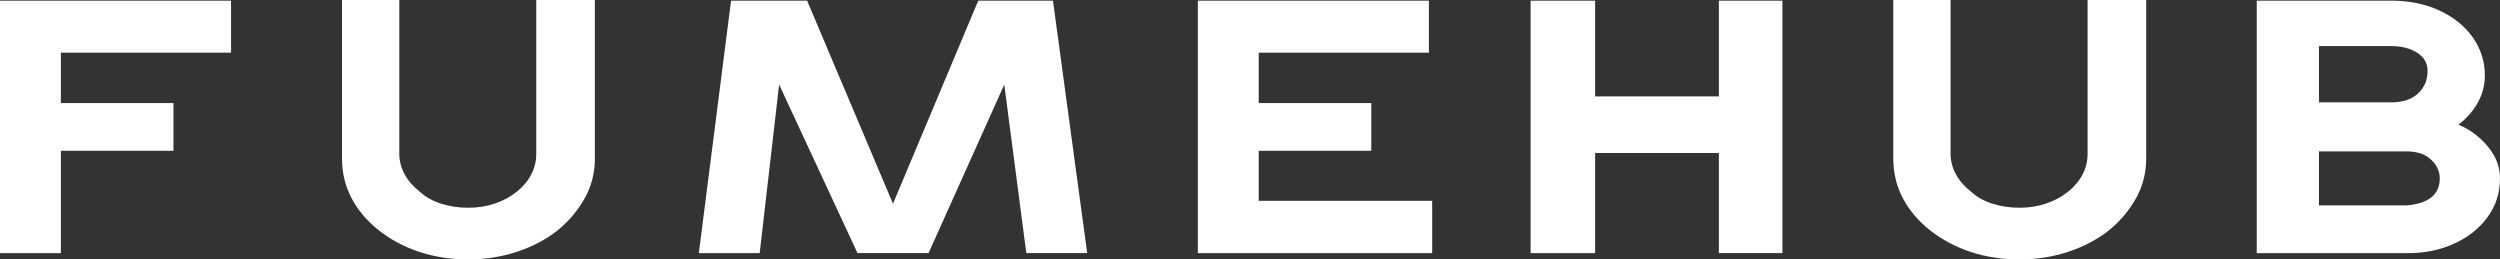 <svg viewBox="0 0 546.84 56.74" xmlns="http://www.w3.org/2000/svg" data-name="Layer 1" id="Layer_1">
  <rect x="0" y="0" width="546.84" height="56.74" fill="#333333" stroke="none"/>
  <defs>
    <style>
      .cls-1 {
        fill: #fff;
      }
    </style>
  </defs>
  <path d="M50.54,11.52H13.32v11.02h24.62v10.44H13.32v22.39H0V.14h50.54v11.38Z" class="cls-1"></path>
  <path d="M127.98,43.2c-1.42,2.64-3.4,5.02-5.94,7.13-2.54,2.02-5.51,3.59-8.89,4.72-3.38,1.13-6.97,1.69-10.76,1.69s-7.42-.55-10.73-1.66-6.26-2.69-8.86-4.75c-2.59-2.06-4.57-4.42-5.94-7.06-1.37-2.64-2.05-5.5-2.05-8.57V0h12.53v33.62c0,1.58.4,3.1,1.19,4.54.79,1.44,1.91,2.71,3.35,3.82,1.2,1.11,2.72,1.96,4.57,2.56,1.85.6,3.83.9,5.94.9s4-.3,5.8-.9c1.8-.6,3.4-1.45,4.79-2.56,1.39-1.1,2.46-2.36,3.2-3.78.74-1.42,1.12-2.94,1.12-4.57V0h12.82v34.7c0,3.02-.71,5.86-2.12,8.5Z" class="cls-1"></path>
  <path d="M166.18,55.37h-13.32L159.91.14h16.63l18.79,44.42L213.98.14h16.34l7.49,55.22h-13.32l-4.82-36.86-16.56,36.86h-15.55l-17.14-36.86-4.25,36.86Z" class="cls-1"></path>
  <path d="M312.55,11.52h-37.22v11.02h24.62v10.44h-24.62v10.94h37.94v11.45h-51.26V.14h50.54v11.38Z" class="cls-1"></path>
  <path d="M348.91,33.48v21.89h-14.11V.14h14.11v20.95h27.07V.14h13.9v55.22h-13.9v-21.89h-27.07Z" class="cls-1"></path>
  <path d="M467.31,43.2c-1.42,2.64-3.4,5.02-5.94,7.13-2.54,2.02-5.51,3.59-8.89,4.72-3.38,1.13-6.97,1.69-10.77,1.69s-7.42-.55-10.73-1.66c-3.31-1.1-6.26-2.69-8.86-4.75-2.59-2.06-4.57-4.42-5.94-7.06-1.37-2.64-2.05-5.5-2.05-8.57V0h12.53v33.62c0,1.58.4,3.1,1.19,4.54.79,1.44,1.91,2.71,3.35,3.82,1.2,1.11,2.72,1.96,4.57,2.56,1.85.6,3.83.9,5.94.9s4-.3,5.8-.9c1.8-.6,3.39-1.45,4.79-2.56,1.39-1.1,2.46-2.36,3.21-3.78s1.12-2.94,1.12-4.57V0h12.82v34.7c0,3.02-.71,5.86-2.12,8.5Z" class="cls-1"></path>
  <path d="M523.08.14c3.89,0,7.39.72,10.51,2.16,3.12,1.44,5.55,3.41,7.31,5.9,1.75,2.5,2.63,5.26,2.63,8.28,0,2.11-.5,4.08-1.51,5.9-1.01,1.82-2.42,3.46-4.25,4.9,2.45,1.01,4.57,2.58,6.37,4.72,1.8,2.14,2.7,4.48,2.7,7.02,0,3.17-.91,6-2.74,8.5-1.83,2.5-4.3,4.44-7.42,5.83-3.12,1.39-6.53,2.06-10.22,2.02h-32.83V.14h29.45ZM507.24,22.39h15.84c2.5,0,4.44-.65,5.83-1.94,1.39-1.3,2.09-2.95,2.09-4.97,0-1.68-.77-3-2.3-3.96-1.54-.96-3.41-1.44-5.62-1.44h-15.84v12.31ZM533.66,39.02c0-1.58-.65-2.96-1.94-4.14-1.3-1.18-3.05-1.76-5.26-1.76h-19.22v11.81h19.22c4.8-.43,7.2-2.4,7.2-5.9Z" class="cls-1"></path>
</svg>